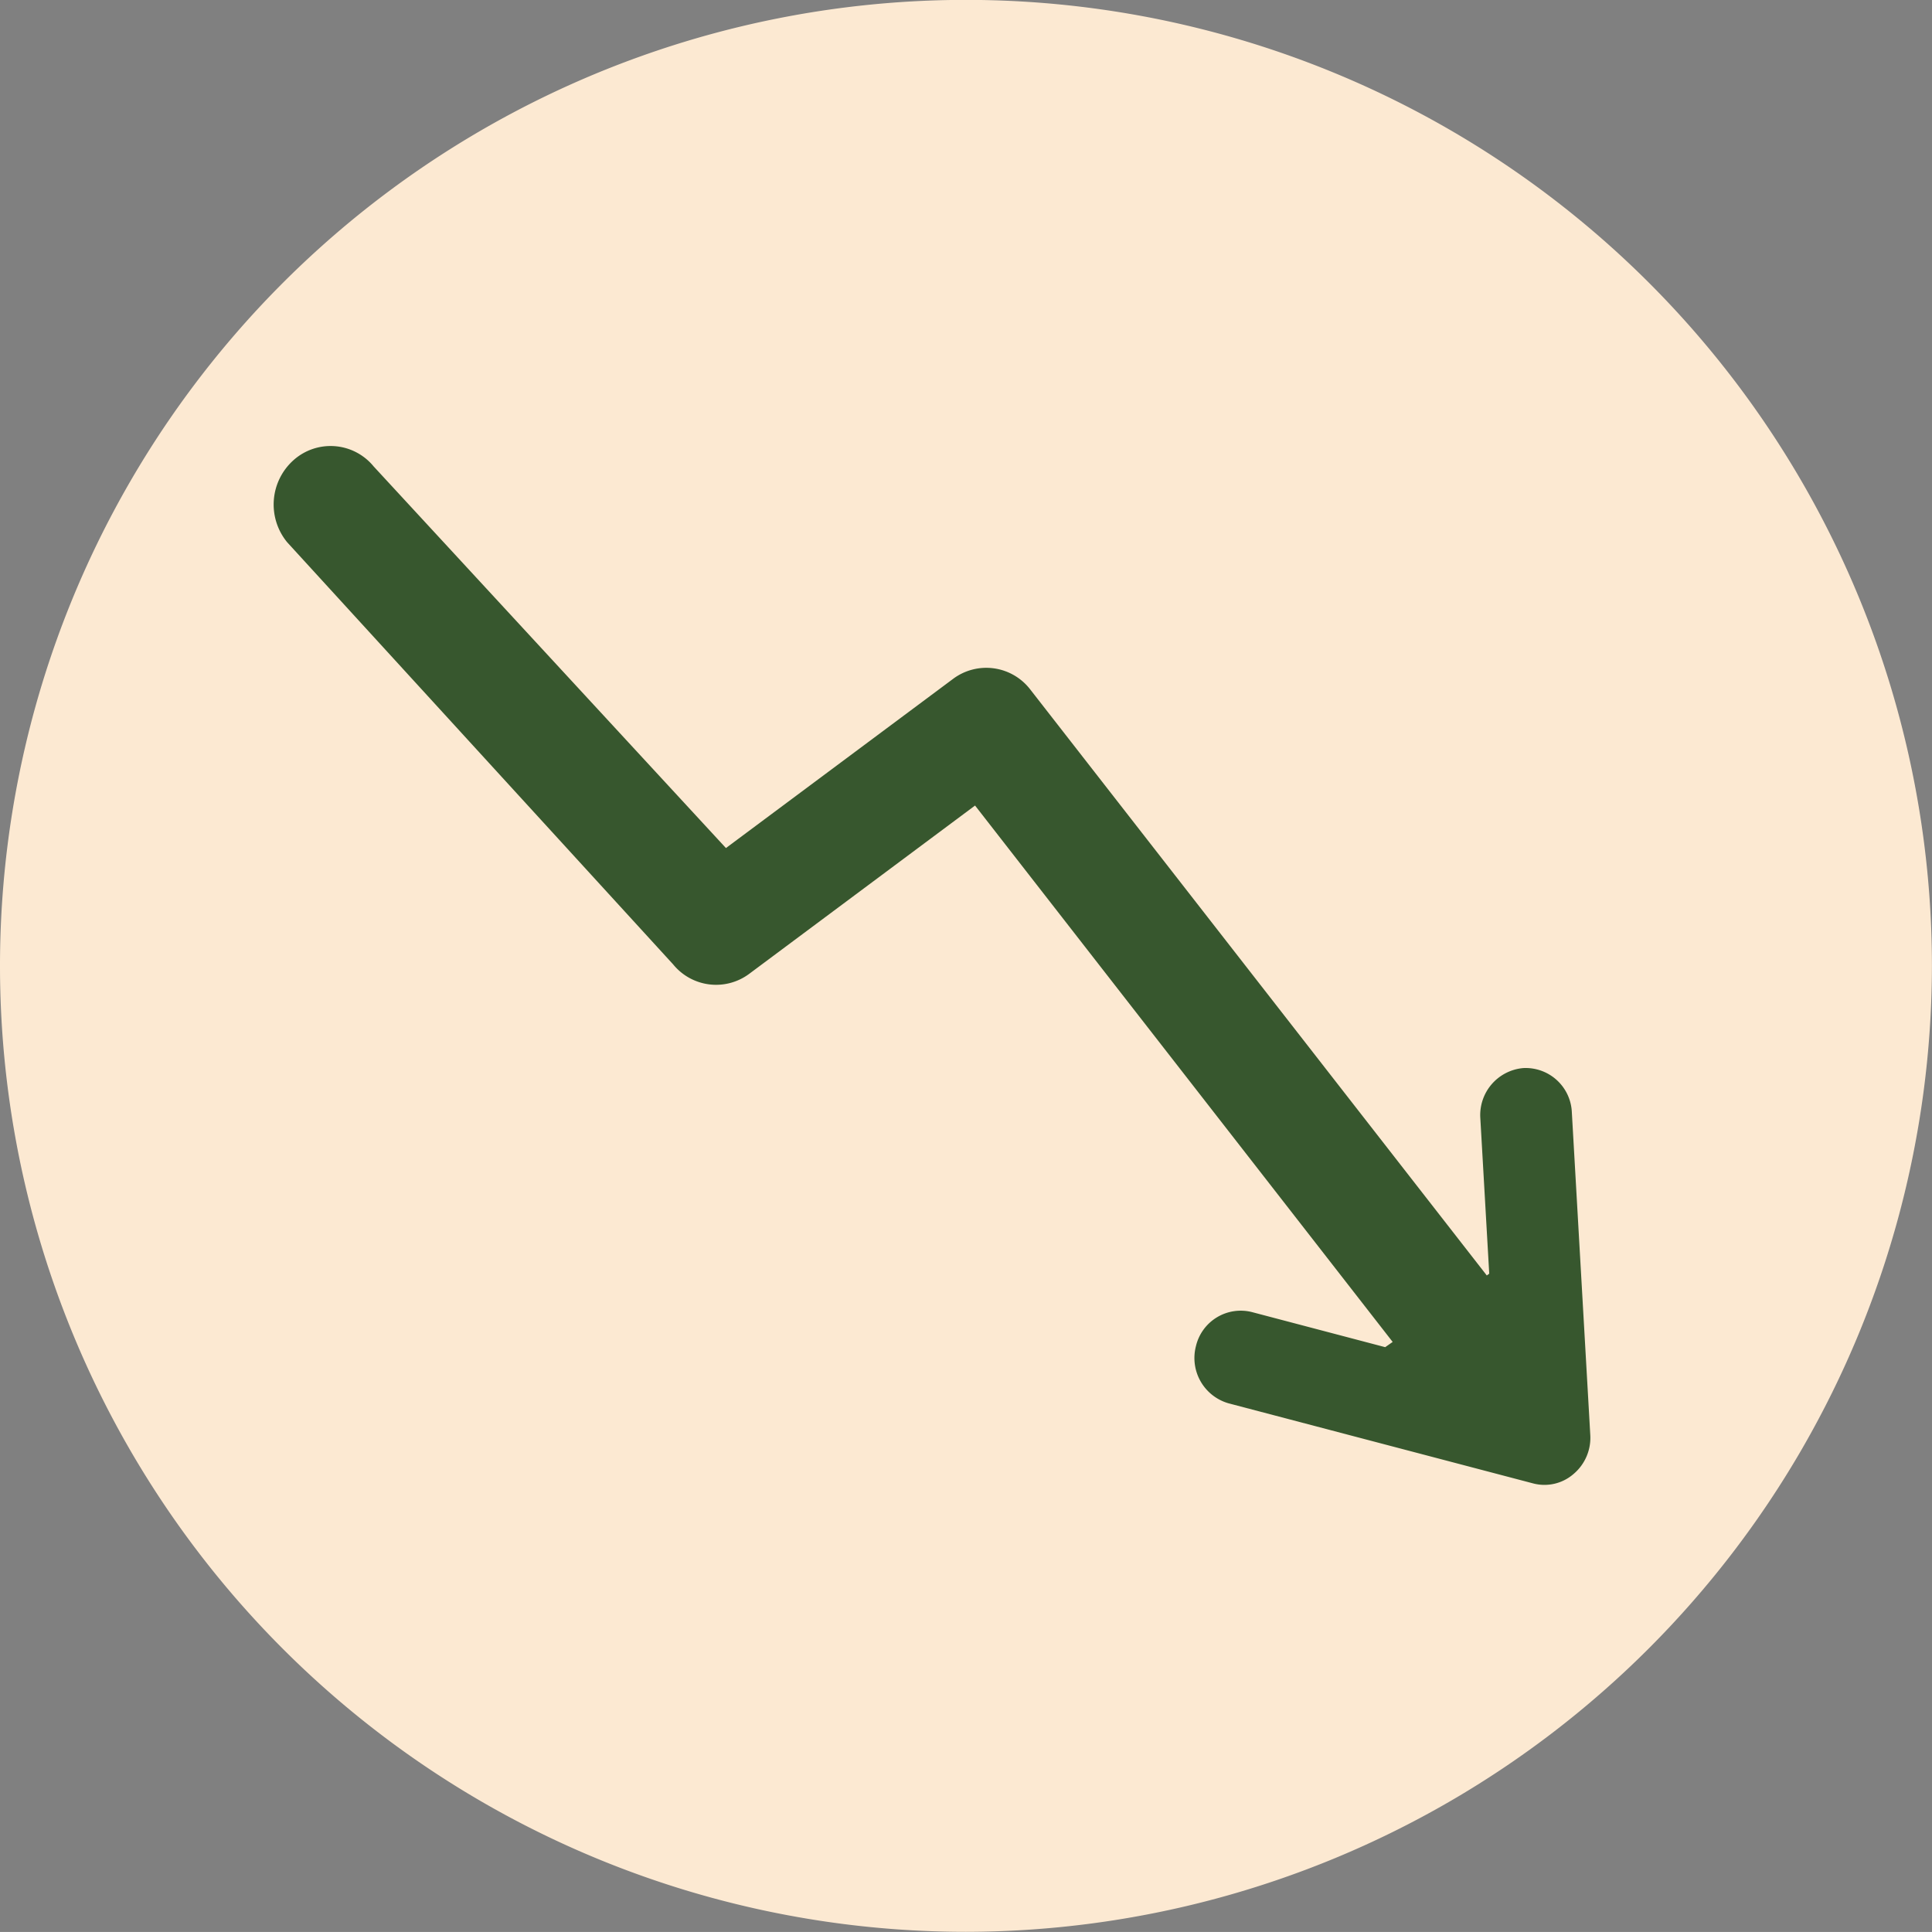 <svg xmlns="http://www.w3.org/2000/svg" width="54.002" height="54" viewBox="0 0 54.002 54">
  <rect x="0" y="0" width="54.002" height="54" fill="#808080" stroke="none"/>
  <g id="Grupo_1103" data-name="Grupo 1103" transform="translate(-557.877 -456.903)">
    <g id="Grupo_1097" data-name="Grupo 1097" transform="translate(557.877 456.903)">
      <path id="Caminho_76" data-name="Caminho 76" d="M584.877,510.9a27,27,0,1,1,27-27A27.032,27.032,0,0,1,584.877,510.9Z" transform="translate(-557.877 -456.903)" fill="#fce9d2"/>
    </g>
    <path id="Caminho_77" data-name="Caminho 77" d="M573.769,473.438l6.352-4.731a1.55,1.55,0,0,1,2.155.3l12.76,16.378.068-.05-.249-4.347a1.318,1.318,0,0,1,1.2-1.4,1.293,1.293,0,0,1,1.358,1.235l.515,9.01a1.322,1.322,0,0,1-.466,1.1,1.238,1.238,0,0,1-1.136.263l-8.5-2.235a1.317,1.317,0,0,1-.92-1.6,1.286,1.286,0,0,1,1.564-.953l3.726.981.209-.146L580.732,472.25l-6.314,4.705a1.549,1.549,0,0,1-2.124-.264l-10.789-11.8a1.662,1.662,0,0,1,.183-2.3,1.555,1.555,0,0,1,2.233.179Z" transform="translate(4.399 7.169)" fill="#37572e"/>
  </g>
</svg>
